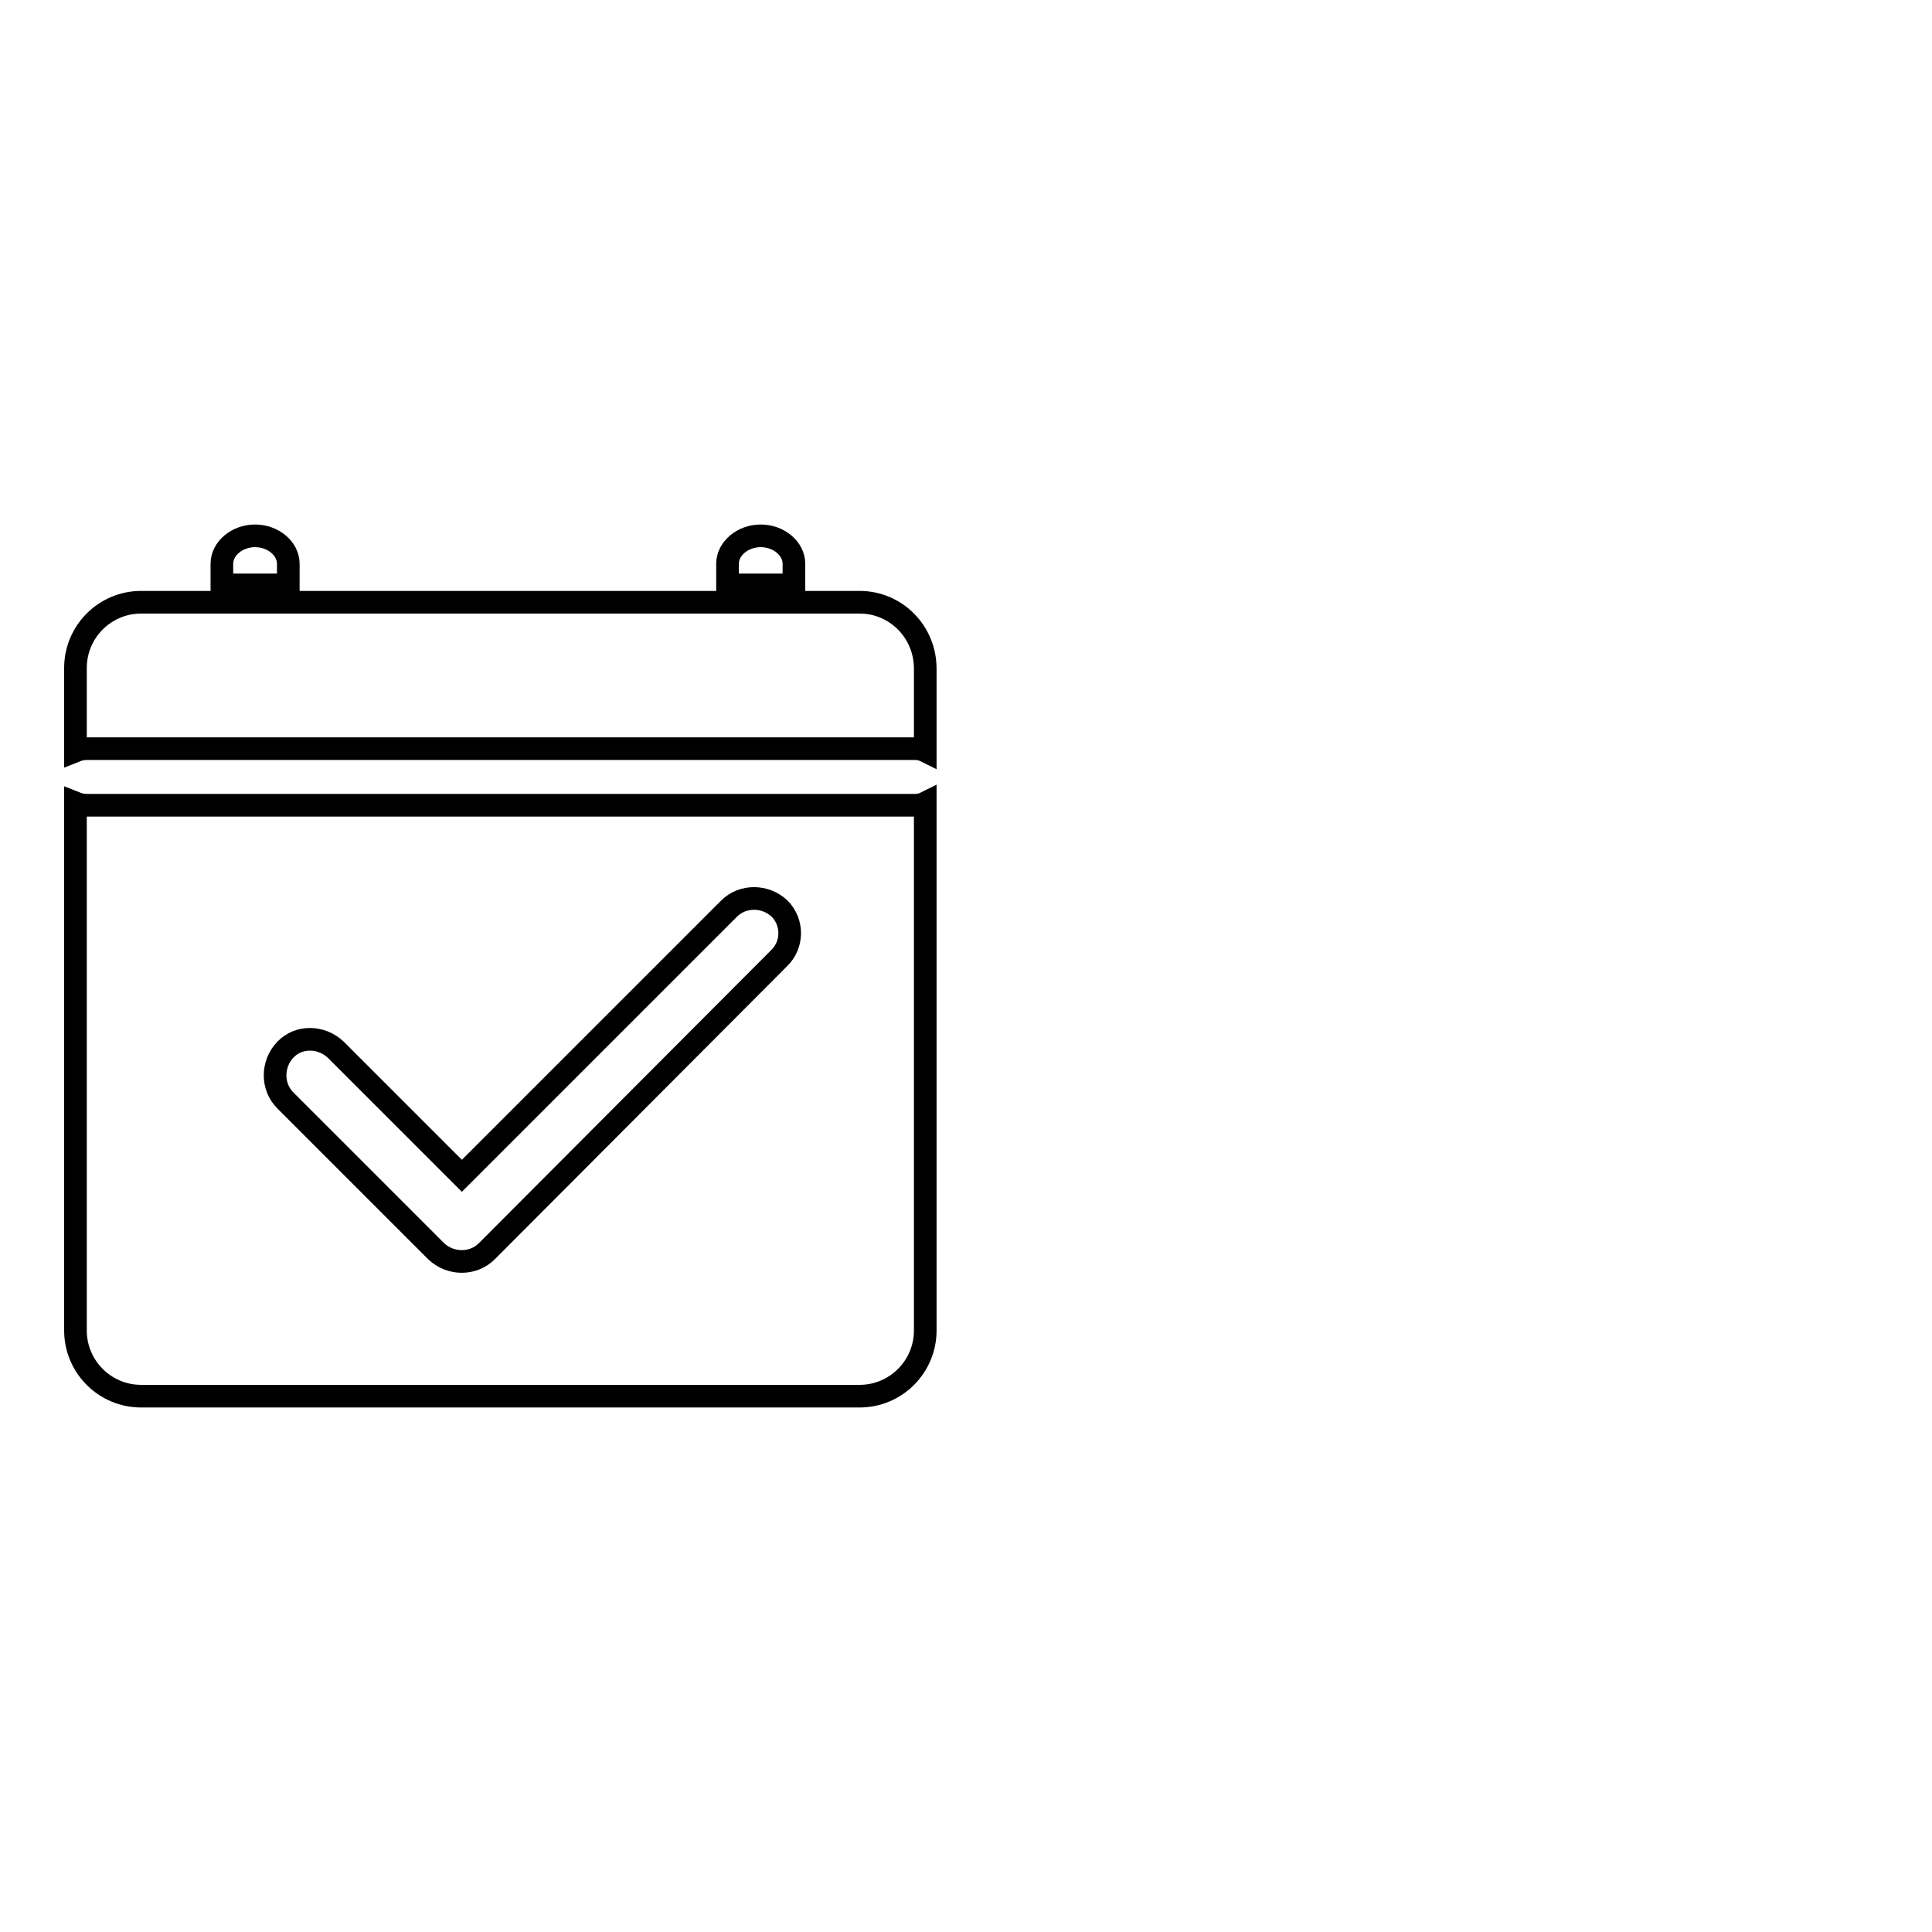 <?xml version="1.0" encoding="utf-8"?>
<!-- Svg Vector Icons : http://www.onlinewebfonts.com/icon -->
<!DOCTYPE svg PUBLIC "-//W3C//DTD SVG 1.1//EN" "http://www.w3.org/Graphics/SVG/1.1/DTD/svg11.dtd">
<svg version="1.1" xmlns="http://www.w3.org/2000/svg" xmlns:xlink="http://www.w3.org/1999/xlink" x="0px" y="0px" viewBox="0 0 256 256" enable-background="new 0 0 256 256" xml:space="preserve">
<g><g><path stroke-width="3" fill-opacity="0" stroke="#000000"  d="M246,167.6"/><path stroke-width="3" fill-opacity="0" stroke="#000000"  d="M38.2,77.5v-2.8c0-2-2-3.7-4.4-3.7c-2.4,0-4.4,1.7-4.4,3.7v2.8H38.2L38.2,77.5z"/><path stroke-width="3" fill-opacity="0" stroke="#000000"  d="M105.2,77.5v-2.8c0-2-2-3.7-4.4-3.7c-2.4,0-4.4,1.7-4.4,3.7v2.8H105.2L105.2,77.5z"/><path stroke-width="3" fill-opacity="0" stroke="#000000"  d="M113.9,79.8h-12.4h-9.3H39.6h-9.5H18.7c-4.8,0-8.7,3.9-8.7,8.7v11c0.5-0.2,1-0.3,1.5-0.3h109.7c0.5,0,1,0.1,1.4,0.3V88.6C122.6,83.7,118.7,79.8,113.9,79.8z"/><path stroke-width="3" fill-opacity="0" stroke="#000000"  d="M121.2,106.7H11.5c-0.5,0-1-0.1-1.5-0.3v69.9c0,4.8,3.9,8.7,8.7,8.7h95.2c4.8,0,8.7-3.9,8.7-8.7v-69.9C122.2,106.6,121.7,106.7,121.2,106.7z M103.2,127l-38.7,38.8c-1.8,1.8-4.8,1.8-6.7,0l-20-20c-1.8-1.8-1.8-4.8,0-6.7s4.8-1.8,6.7,0l16.7,16.7l35.4-35.4c1.8-1.8,4.8-1.8,6.7,0C105.1,122.2,105.1,125.2,103.2,127z"/></g></g>
</svg>